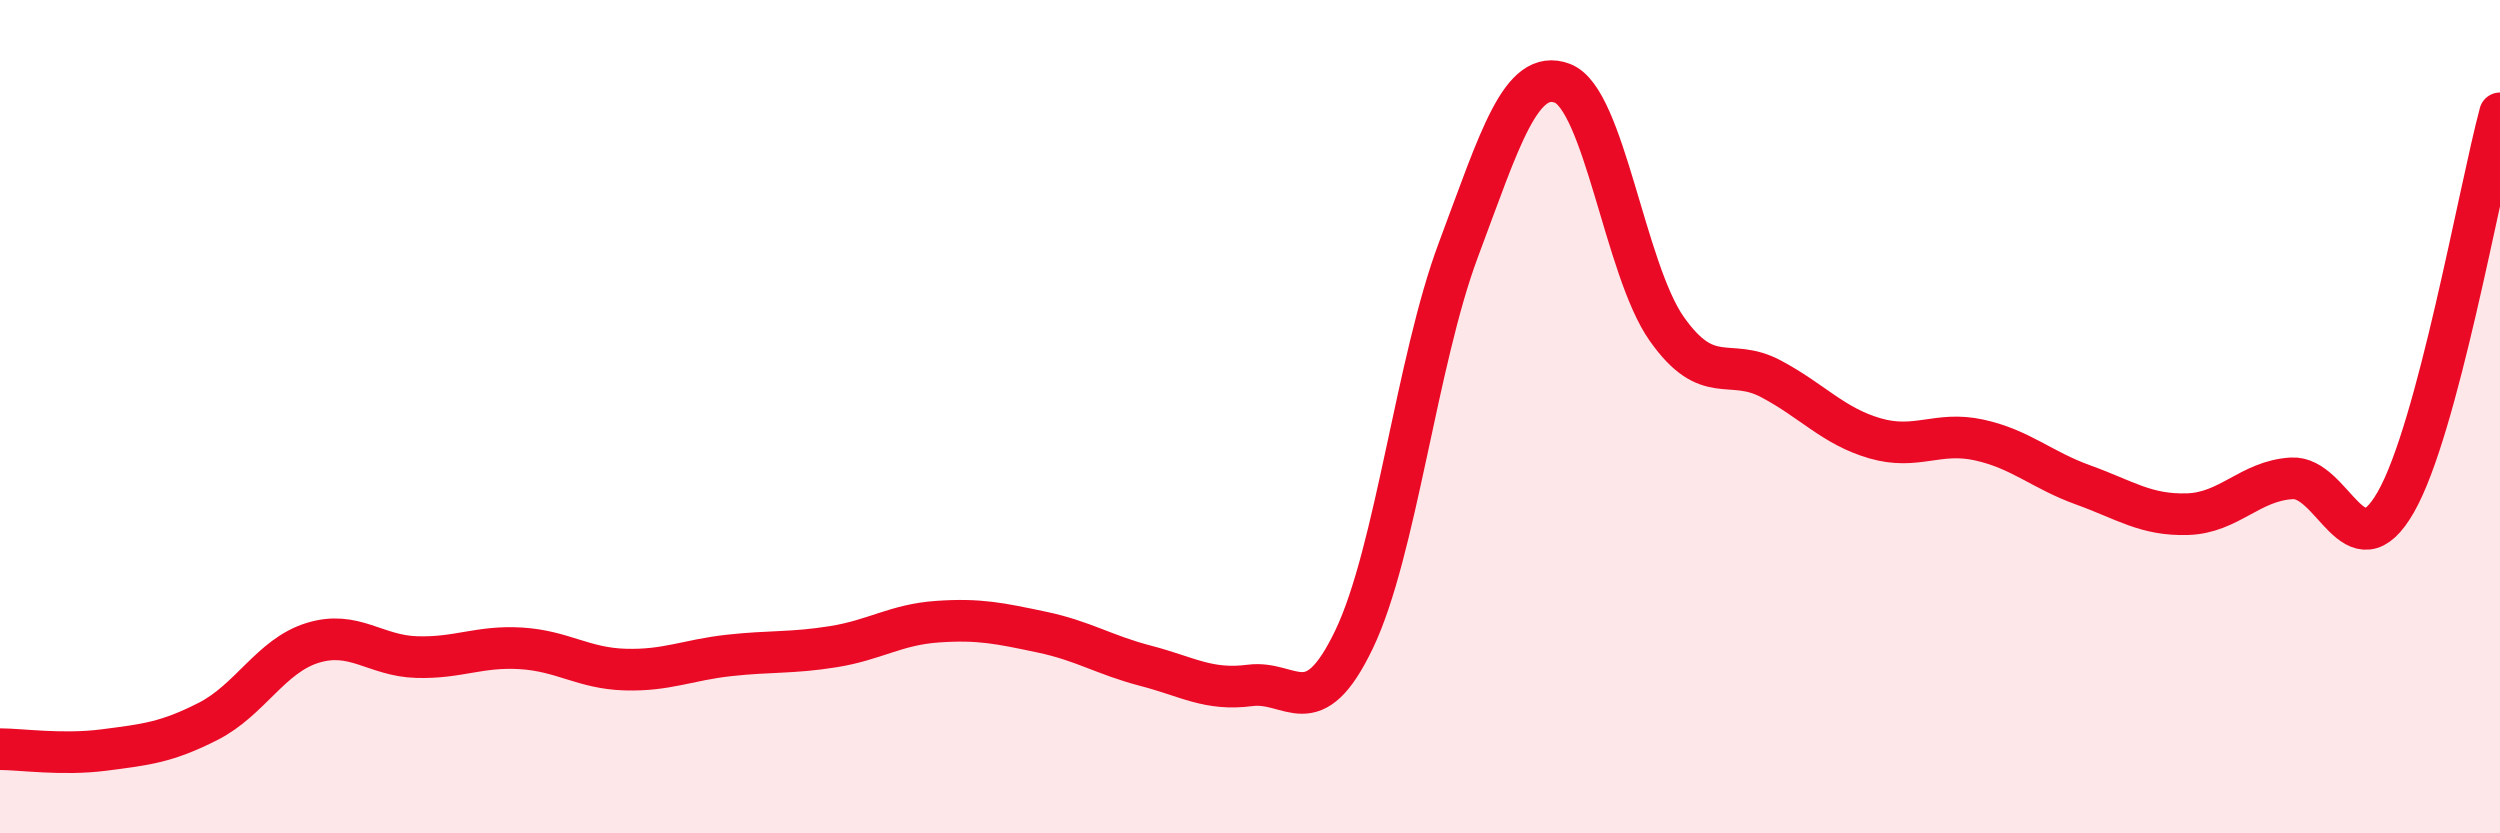 
    <svg width="60" height="20" viewBox="0 0 60 20" xmlns="http://www.w3.org/2000/svg">
      <path
        d="M 0,17.98 C 0.5,17.98 1.5,18.13 2.5,18 C 3.5,17.87 4,17.82 5,17.31 C 6,16.8 6.5,15.74 7.5,15.43 C 8.5,15.12 9,15.74 10,15.77 C 11,15.8 11.5,15.5 12.5,15.56 C 13.5,15.62 14,16.04 15,16.07 C 16,16.1 16.5,15.84 17.5,15.73 C 18.5,15.62 19,15.68 20,15.52 C 21,15.36 21.5,14.99 22.5,14.92 C 23.5,14.85 24,14.96 25,15.17 C 26,15.38 26.5,15.72 27.5,15.98 C 28.5,16.24 29,16.58 30,16.45 C 31,16.32 31.5,17.43 32.5,15.34 C 33.5,13.25 34,8.67 35,6 C 36,3.33 36.5,1.62 37.5,2 C 38.5,2.38 39,6.47 40,7.89 C 41,9.31 41.5,8.56 42.5,9.09 C 43.5,9.62 44,10.23 45,10.52 C 46,10.81 46.5,10.34 47.5,10.56 C 48.5,10.78 49,11.28 50,11.64 C 51,12 51.5,12.37 52.5,12.34 C 53.5,12.31 54,11.54 55,11.48 C 56,11.42 56.5,13.8 57.5,12.05 C 58.5,10.3 59.5,4.59 60,2.72L60 20L0 20Z"
        fill="#EB0A25"
        opacity="0.1"
        stroke-linecap="round"
        stroke-linejoin="round"
      />
      <path
        d="M 0,17.98 C 0.5,17.98 1.5,18.13 2.5,18 C 3.5,17.87 4,17.82 5,17.31 C 6,16.8 6.5,15.74 7.5,15.43 C 8.5,15.12 9,15.74 10,15.77 C 11,15.8 11.5,15.5 12.5,15.56 C 13.5,15.62 14,16.04 15,16.07 C 16,16.1 16.5,15.84 17.5,15.73 C 18.5,15.62 19,15.68 20,15.52 C 21,15.36 21.5,14.99 22.5,14.92 C 23.5,14.85 24,14.96 25,15.17 C 26,15.38 26.5,15.72 27.5,15.98 C 28.5,16.24 29,16.58 30,16.45 C 31,16.32 31.5,17.43 32.5,15.34 C 33.5,13.25 34,8.67 35,6 C 36,3.33 36.5,1.62 37.5,2 C 38.5,2.38 39,6.47 40,7.89 C 41,9.31 41.5,8.56 42.5,9.09 C 43.5,9.62 44,10.23 45,10.52 C 46,10.81 46.5,10.34 47.5,10.56 C 48.5,10.78 49,11.28 50,11.64 C 51,12 51.5,12.37 52.5,12.34 C 53.5,12.31 54,11.54 55,11.48 C 56,11.42 56.5,13.8 57.5,12.05 C 58.5,10.3 59.5,4.59 60,2.72"
        stroke="#EB0A25"
        stroke-width="1"
        fill="none"
        stroke-linecap="round"
        stroke-linejoin="round"
      />
    </svg>
  